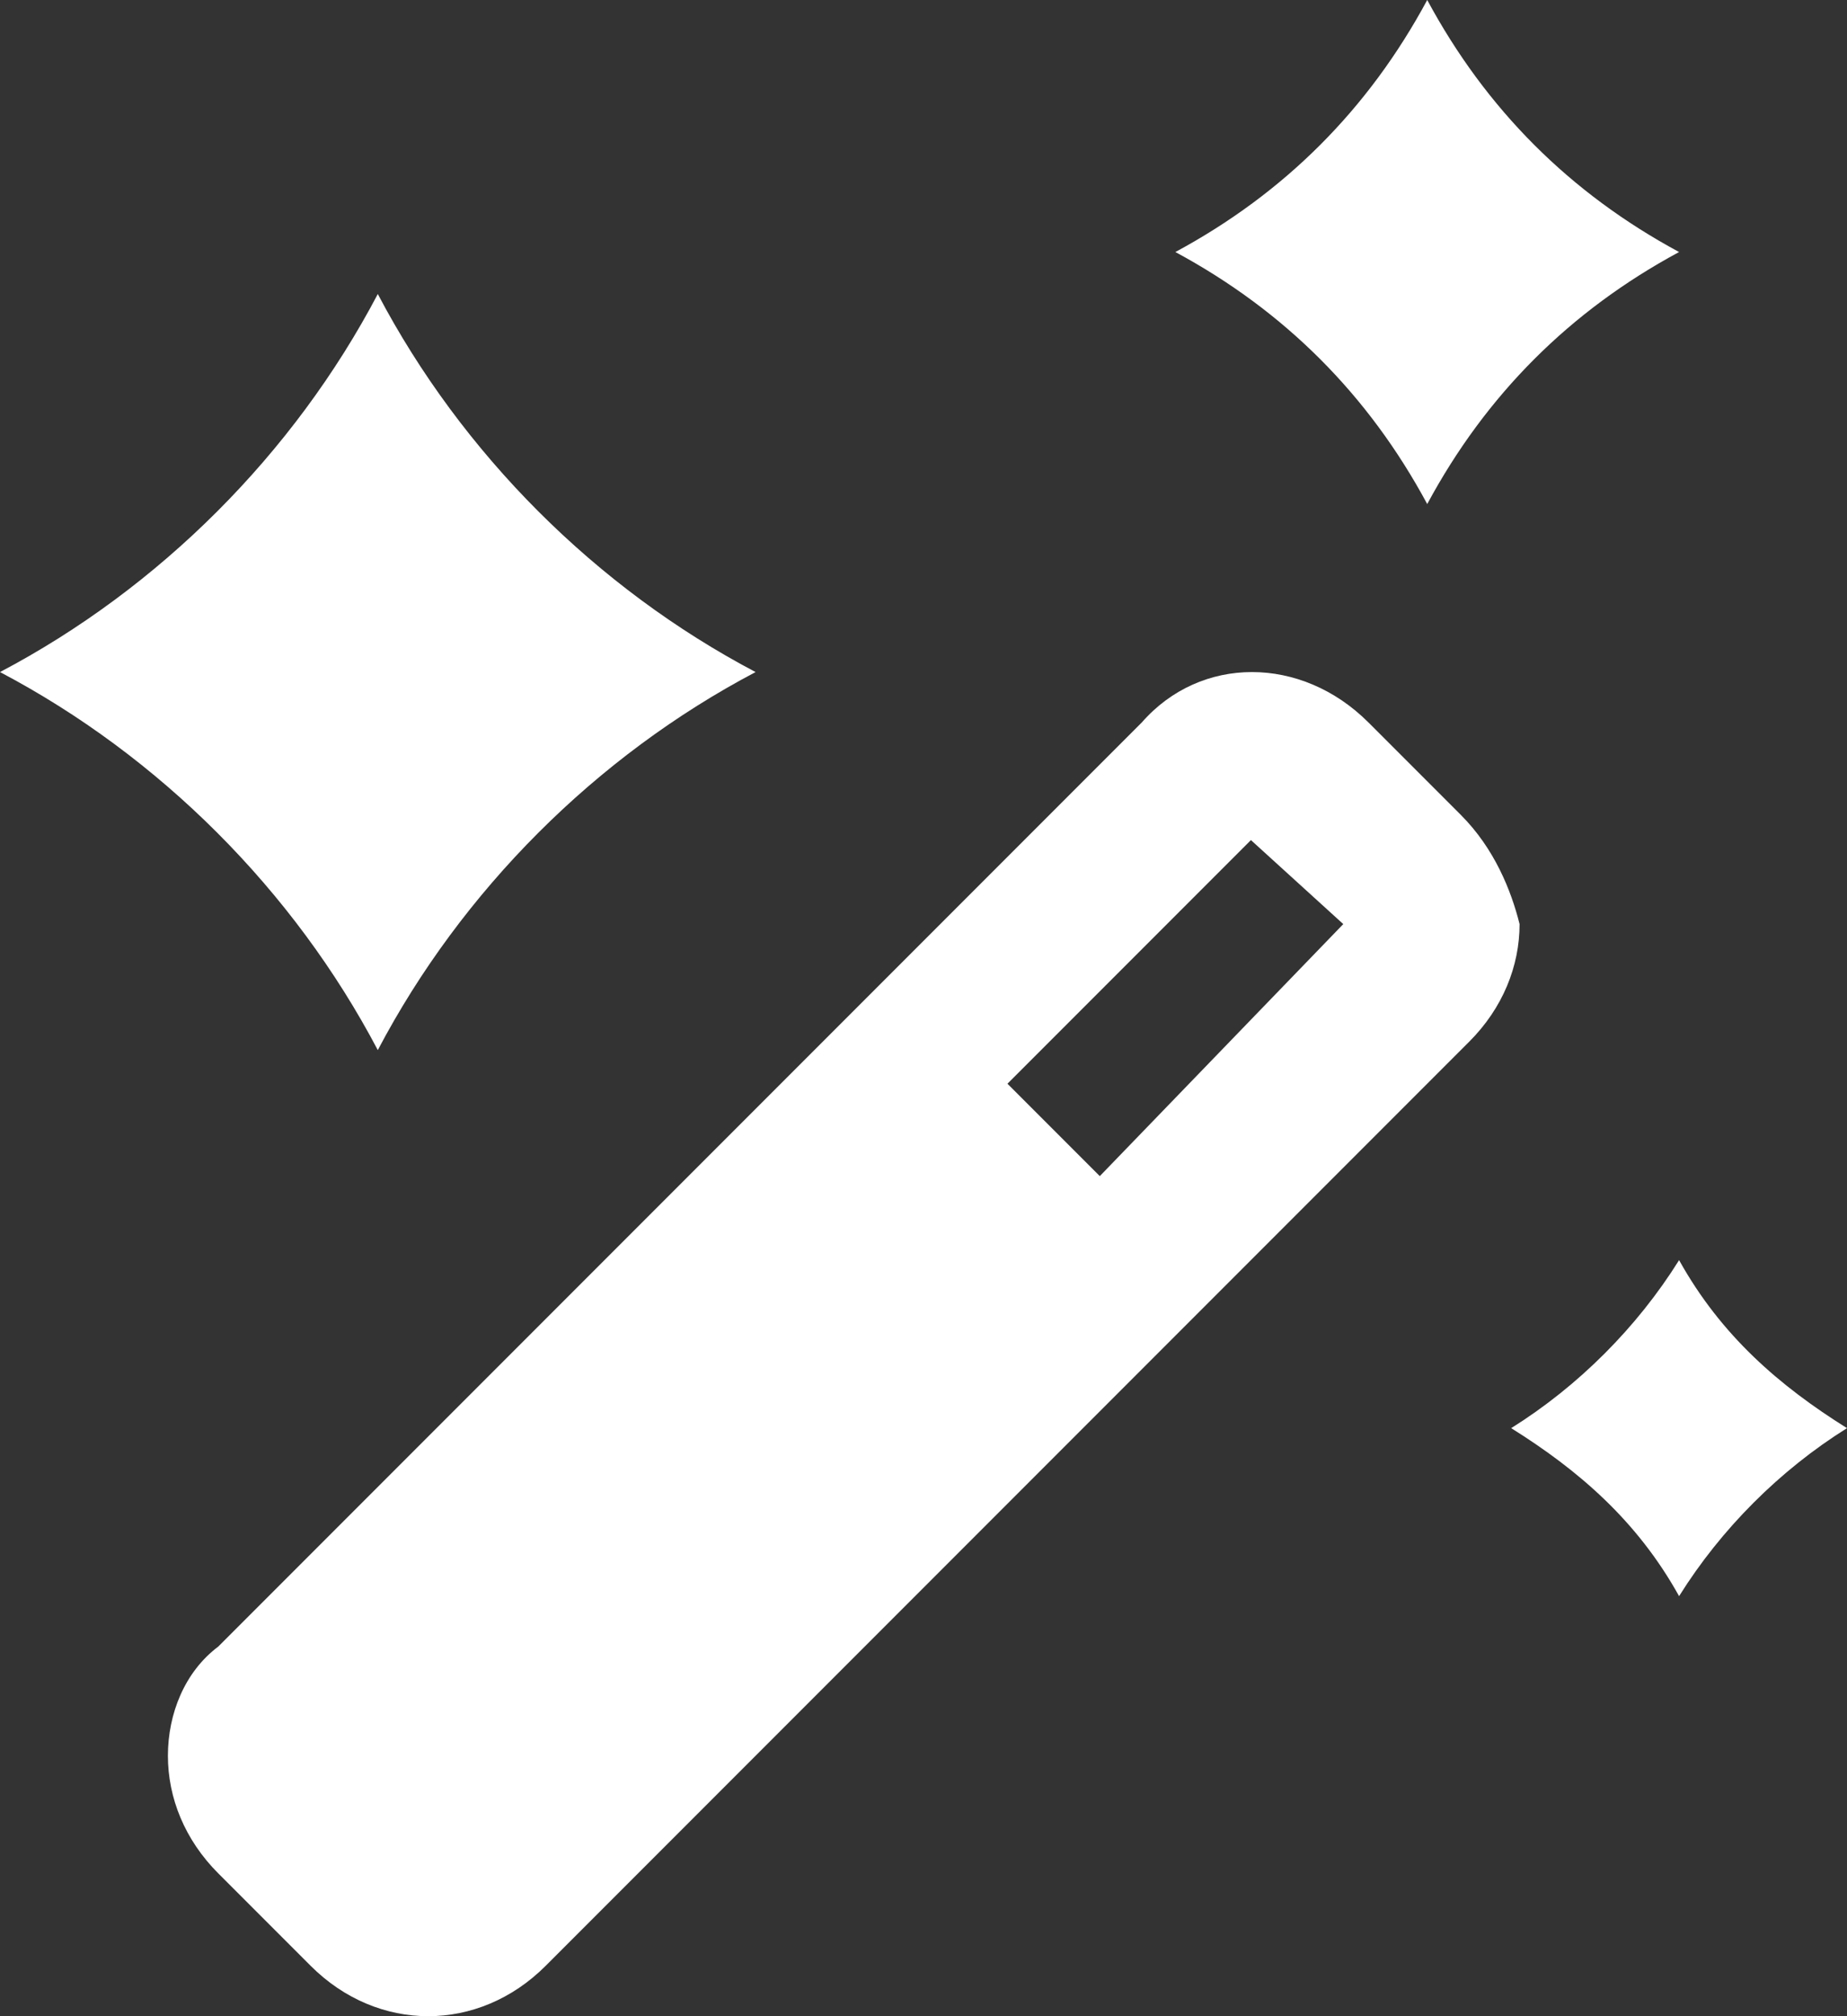 <svg xmlns="http://www.w3.org/2000/svg" fill="none" viewBox="0 0 22 24" height="24" width="22">
<rect x="0" y="0" width="22" height="24" fill="#333333" stroke="none"/>
<path fill="white" d="M4.5 12.5C5.5 10.6 7.1 9 9 8C7.1 7 5.5 5.4 4.5 3.5C3.5 5.4 1.9 7 0 8C1.9 9 3.5 10.6 4.5 12.5Z"></path>
<path fill="white" d="M22 17C21.2 16.5 20.5 15.9 20 15C19.5 15.8 18.8 16.5 18 17C18.8 17.5 19.5 18.1 20 19C20.5 18.2 21.2 17.5 22 17Z"></path>
<path fill="white" d="M17 6C17.7 4.7 18.7 3.7 20 3C18.7 2.3 17.7 1.3 17 0C16.3 1.3 15.3 2.3 14 3C15.3 3.7 16.3 4.7 17 6Z"></path>
<path fill="white" d="M17.4 9.7L16.3 8.6C15.5 7.8 14.3 7.8 13.6 8.6L2.6 19.6C2.2 19.9 2 20.4 2 20.9C2 21.4 2.2 21.9 2.6 22.3L3.7 23.4C4.1 23.8 4.6 24 5.1 24C5.6 24 6.1 23.8 6.5 23.4L17.5 12.4C17.9 12 18.1 11.5 18.1 11C18 10.6 17.8 10.1 17.4 9.7ZM13.1 14L12 12.9L14.9 10L16 11L13.1 14Z"></path>
</svg>
